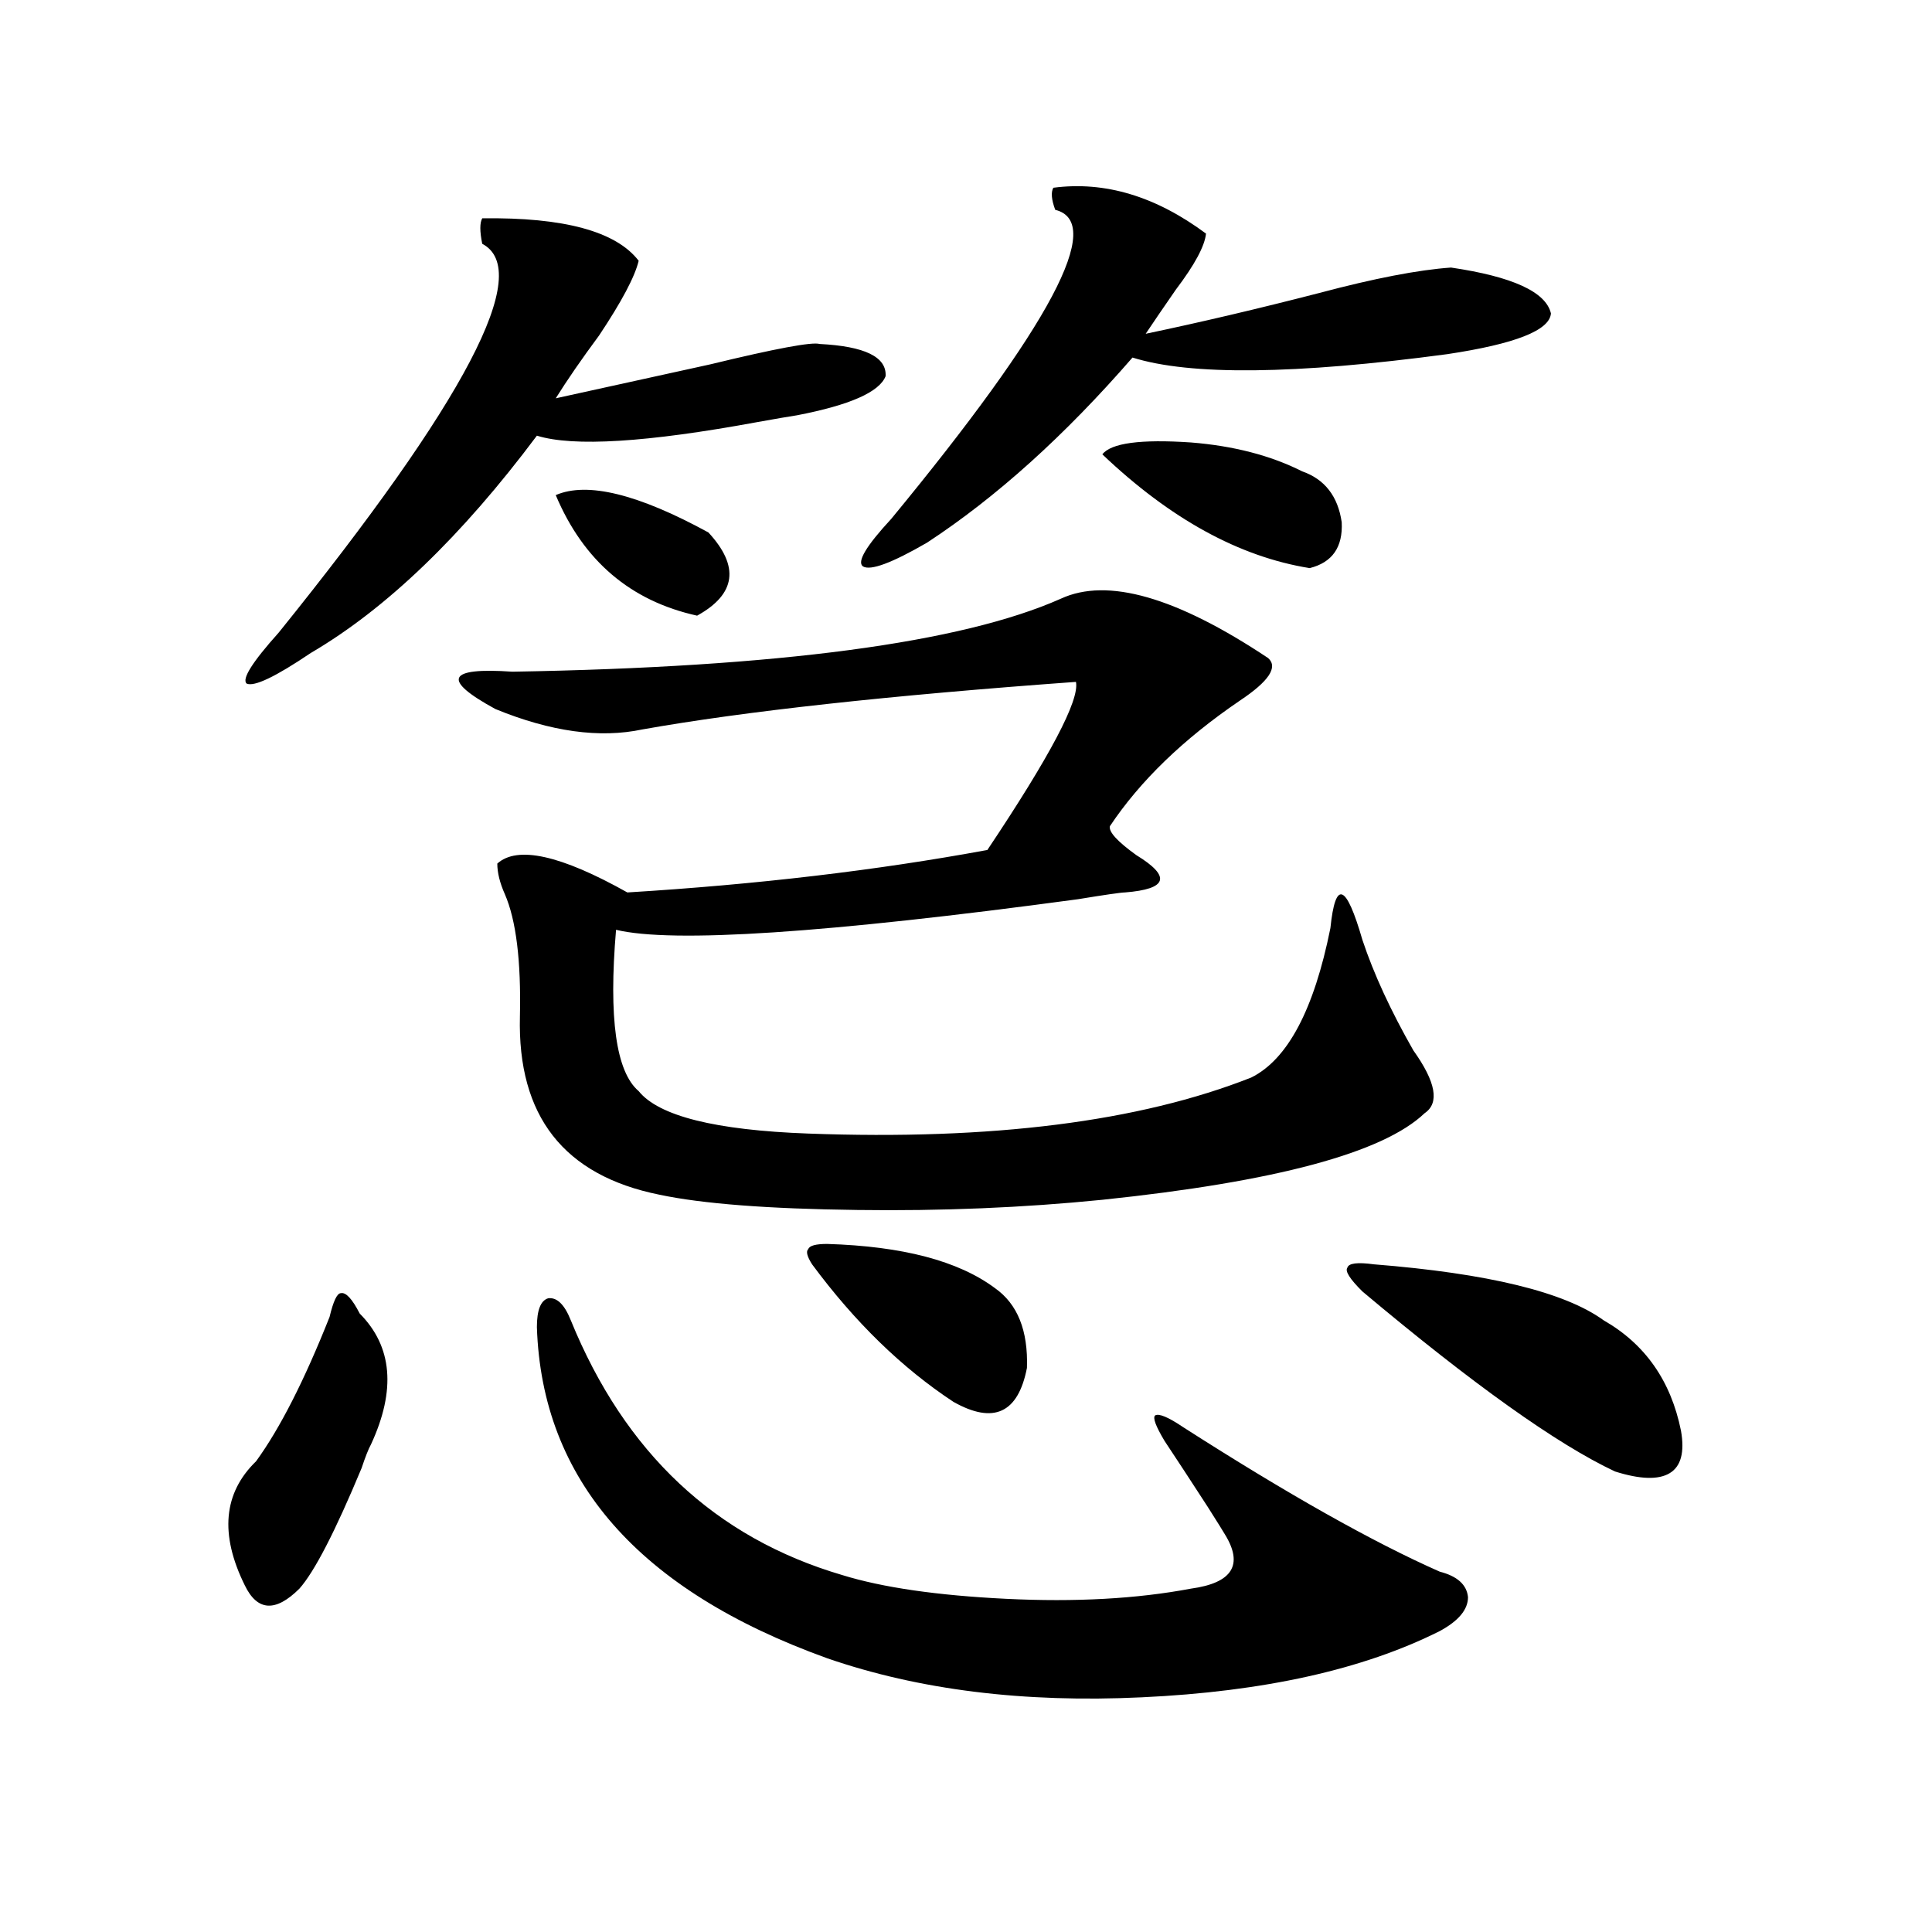 <?xml version="1.0" encoding="utf-8"?>
<!-- Generator: Adobe Illustrator 16.0.0, SVG Export Plug-In . SVG Version: 6.00 Build 0)  -->
<!DOCTYPE svg PUBLIC "-//W3C//DTD SVG 1.1//EN" "http://www.w3.org/Graphics/SVG/1.1/DTD/svg11.dtd">
<svg version="1.1" id="图层_1" xmlns="http://www.w3.org/2000/svg" xmlns:xlink="http://www.w3.org/1999/xlink" x="0px" y="0px"
	 width="1000px" height="1000px" viewBox="0 0 1000 1000" enable-background="new 0 0 1000 1000" xml:space="preserve">
<path d="M170.581,681.652c1.951-8.198,3.902-12.305,5.854-12.305c2.592-0.577,5.854,2.938,9.756,10.547
	c16.905,17.001,18.856,39.551,5.854,67.676c-1.311,2.349-2.927,6.454-4.878,12.305c-13.658,32.821-24.39,53.613-32.194,62.402
	c-12.362,12.305-21.798,11.714-28.292-1.758c-13.018-26.367-11.066-47.749,5.854-64.16
	C144.881,739.372,157.563,714.474,170.581,681.652z M249.604,113c42.271-0.577,69.267,6.743,80.974,21.973
	c-1.951,8.212-8.78,21.094-20.487,38.672c-9.115,12.305-16.585,23.153-22.438,32.52c24.055-5.273,50.73-11.124,79.998-17.578
	c33.811-8.198,52.682-11.714,56.584-10.547c23.414,1.181,34.786,6.743,34.146,16.699c-3.262,8.212-18.536,14.941-45.853,20.215
	c-3.902,0.591-10.731,1.758-20.487,3.516c-57.239,10.547-95.287,12.896-114.144,7.031c-39.023,52.157-78.047,89.648-117.07,112.5
	c-18.216,12.305-29.268,17.578-33.17,15.82c-2.606-2.335,2.927-11.124,16.585-26.367c96.903-120.108,132.024-187.207,105.363-201.27
	C248.293,119.743,248.293,115.349,249.604,113z M549.108,309.875c24.055-11.124,59.831-0.879,107.314,30.762
	c5.198,4.696,0.32,12.017-14.634,21.973c-29.268,19.927-51.706,41.61-67.315,65.039c-0.655,2.938,3.902,7.91,13.658,14.941
	c18.201,11.138,16.25,17.578-5.854,19.336c-1.951,0-10.091,1.181-24.39,3.516c-130.088,17.578-209.751,22.852-239.019,15.82
	c-3.902,45.703,0,73.54,11.707,83.496c10.396,12.896,39.664,20.215,87.803,21.973c94.952,3.516,171.368-6.152,229.263-29.004
	c18.856-9.366,32.515-35.156,40.975-77.344c2.592-25.187,8.125-23.14,16.585,6.152c5.854,17.578,14.634,36.626,26.341,57.129
	c11.707,16.411,13.658,27.246,5.854,32.52c-21.463,20.517-77.071,35.458-166.825,44.824c-40.975,4.106-83.26,5.864-126.826,5.273
	c-46.188-0.577-80.333-3.214-102.437-7.91c-49.435-9.956-73.504-40.718-72.193-92.285c0.641-28.702-1.951-49.796-7.805-63.281
	c-2.606-5.851-3.902-11.124-3.902-15.82c10.396-9.366,32.835-4.395,67.315,14.941c66.98-4.093,129.098-11.426,186.337-21.973
	c32.515-48.628,47.804-77.632,45.853-87.012c-96.918,7.031-171.703,15.243-224.385,24.609c-22.118,4.696-47.483,1.181-76.096-10.547
	c-27.972-15.229-25.045-21.671,8.78-19.336C403.091,345.333,497.723,332.727,549.108,309.875z M295.456,683.41
	c27.957,68.555,74.785,112.5,140.484,131.836c20.808,6.44,49.1,10.547,84.876,12.305c35.762,1.758,67.636,0,95.607-5.273
	c21.463-2.938,27.316-12.305,17.561-28.125c-0.655-1.167-3.582-5.851-8.78-14.063c-9.115-14.063-16.585-25.488-22.438-34.277
	c-4.558-7.608-6.188-12.003-4.878-13.184c1.951-1.167,6.829,0.879,14.634,6.152c53.978,34.579,98.199,59.478,132.68,74.707
	c9.101,2.349,13.979,6.729,14.634,13.184c0,6.44-4.878,12.305-14.634,17.578c-39.679,19.913-91.064,31.339-154.143,34.277
	c-61.142,2.925-115.454-3.817-162.923-20.215c-97.559-35.156-147.648-92.285-150.24-171.387c0-8.789,1.951-13.761,5.854-14.941
	C288.292,671.407,292.194,675.212,295.456,683.41z M287.651,256.262c16.25-7.031,42.591-0.577,79.022,19.336
	c16.25,17.578,14.299,31.942-5.854,43.066C326.34,311.056,301.95,290.251,287.651,256.262z M428.136,643.859
	c39.023,1.181,67.956,8.789,86.827,22.852c11.707,8.212,17.226,21.973,16.585,41.309c-4.558,23.442-17.24,29.306-38.048,17.578
	c-26.676-17.578-51.065-41.309-73.169-71.191c-2.606-4.093-3.262-6.729-1.951-7.91C419.021,644.738,422.282,643.859,428.136,643.859
	z M545.206,97.18c26.661-3.516,53.002,4.395,79.022,23.73c-0.655,6.454-5.854,16.122-15.609,29.004
	c-6.509,9.38-11.707,17.001-15.609,22.852c27.957-5.851,57.88-12.882,89.754-21.094c28.612-7.608,51.371-12.003,68.291-13.184
	c31.859,4.696,49.1,12.606,51.706,23.73c-0.655,8.789-18.536,15.82-53.657,21.094c-78.702,10.547-133.015,11.138-162.923,1.758
	c-35.121,40.43-70.577,72.372-106.339,95.801c-18.216,10.547-29.268,14.653-33.17,12.305c-3.262-2.335,1.616-10.547,14.634-24.609
	c82.59-100.195,110.882-153.507,84.876-159.961C544.23,103.332,543.896,99.528,545.206,97.18z M673.983,243.957
	c11.707,4.106,18.536,12.896,20.487,26.367c0.641,12.896-4.878,20.806-16.585,23.73c-36.432-5.851-72.193-25.488-107.314-58.887
	c4.543-5.851,19.832-7.91,45.853-6.152C638.527,230.773,657.719,235.759,673.983,243.957z M711.056,654.406
	c59.176,4.696,98.854,14.364,119.021,29.004c21.463,12.305,34.786,31.353,39.999,57.129c1.951,11.138,0,18.457-5.854,21.973
	s-15.289,3.228-28.292-0.879c-29.923-14.063-73.504-45.112-130.729-93.164c-6.509-6.44-9.115-10.547-7.805-12.305
	C698.038,653.829,702.596,653.239,711.056,654.406z"/>
</svg>
